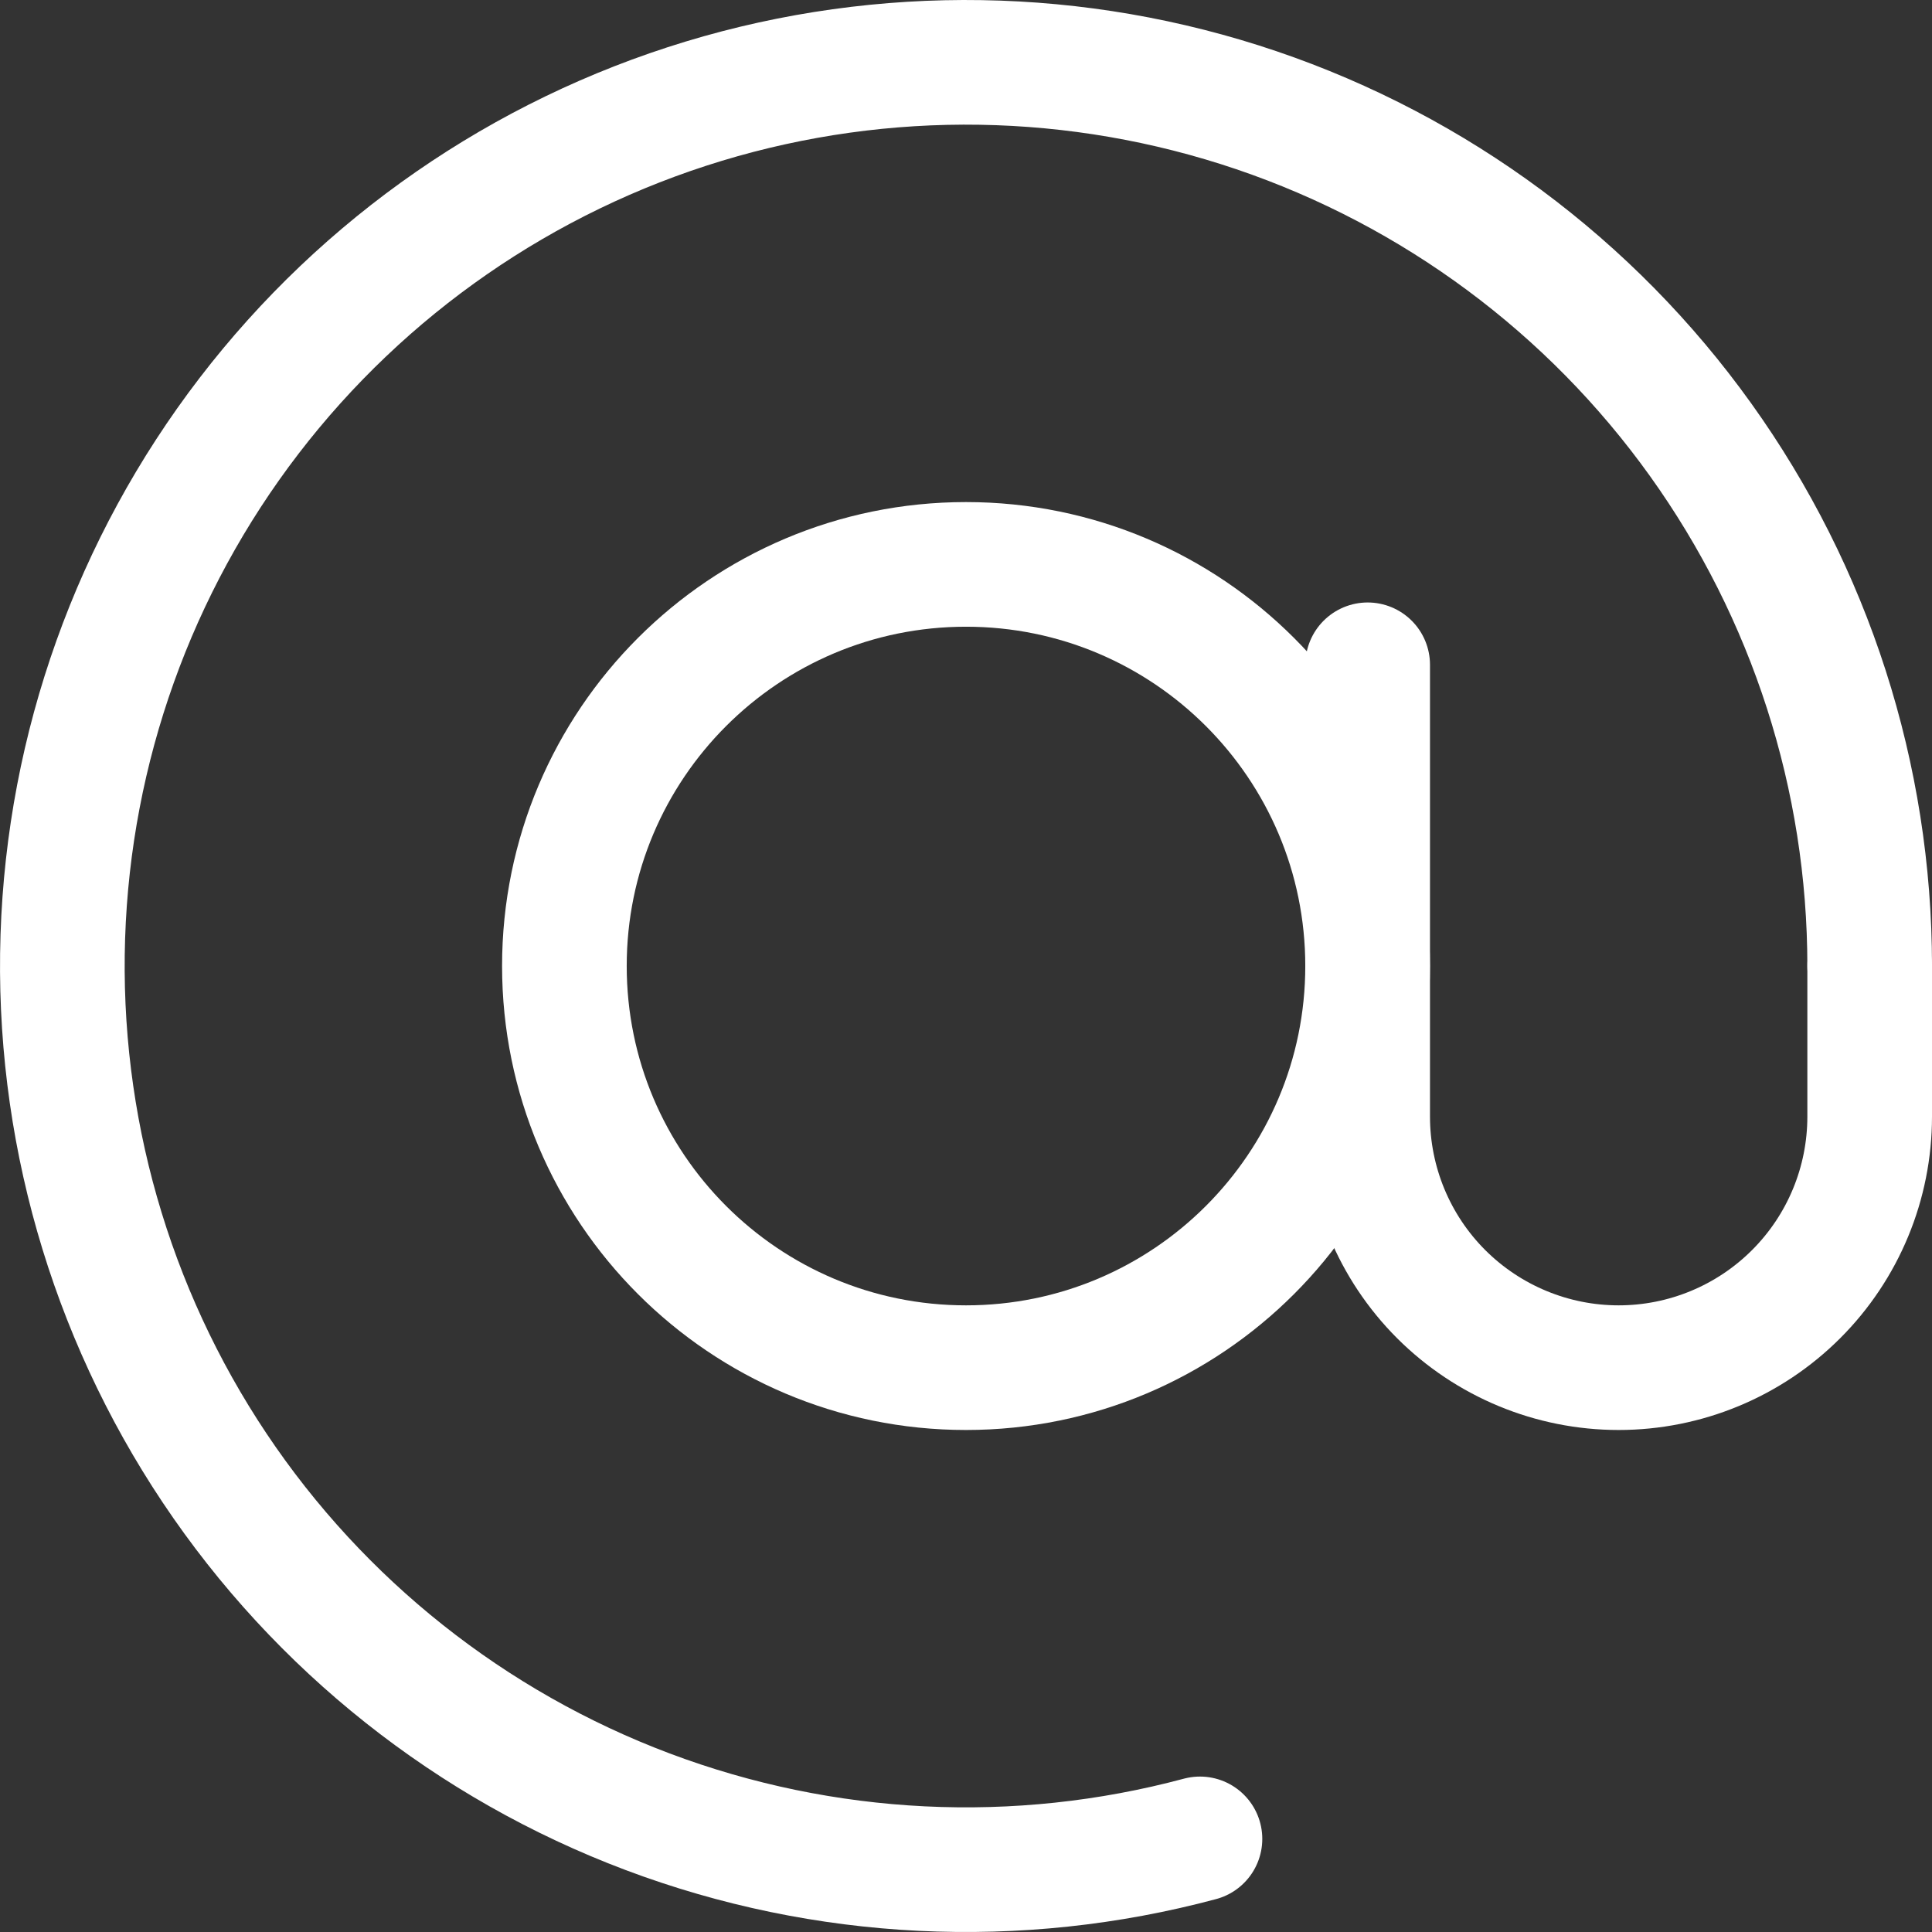 <svg width="31" height="31" viewBox="0 0 31 31" fill="none" xmlns="http://www.w3.org/2000/svg">
<rect x="0" y="0" width="31" height="31" fill="#333333" stroke="none"/>
<path d="M30 15.5C30 12.47 29.051 9.517 27.286 7.054C25.522 4.591 23.03 2.743 20.161 1.769C17.292 0.796 14.19 0.745 11.291 1.624C8.391 2.504 5.84 4.27 3.996 6.673C2.152 9.077 1.107 11.998 1.008 15.026C0.909 18.054 1.761 21.037 3.444 23.556C5.127 26.075 7.558 28.004 10.393 29.071C13.229 30.138 16.327 30.29 19.254 29.506" stroke="white" stroke-width="2" stroke-linecap="round"/>
<path d="M15.5 21.945C19.059 21.945 21.944 19.059 21.944 15.5C21.944 11.941 19.059 9.056 15.5 9.056C11.941 9.056 9.056 11.941 9.056 15.5C9.056 19.059 11.941 21.945 15.5 21.945Z" stroke="white" stroke-width="2"/>
<path d="M21.945 10.667V17.917C21.945 18.985 22.369 20.01 23.124 20.765C23.88 21.52 24.904 21.945 25.972 21.945C27.041 21.945 28.065 21.52 28.82 20.765C29.576 20.01 30 18.985 30 17.917V15.5" stroke="white" stroke-width="2" stroke-linecap="round"/>
</svg>
